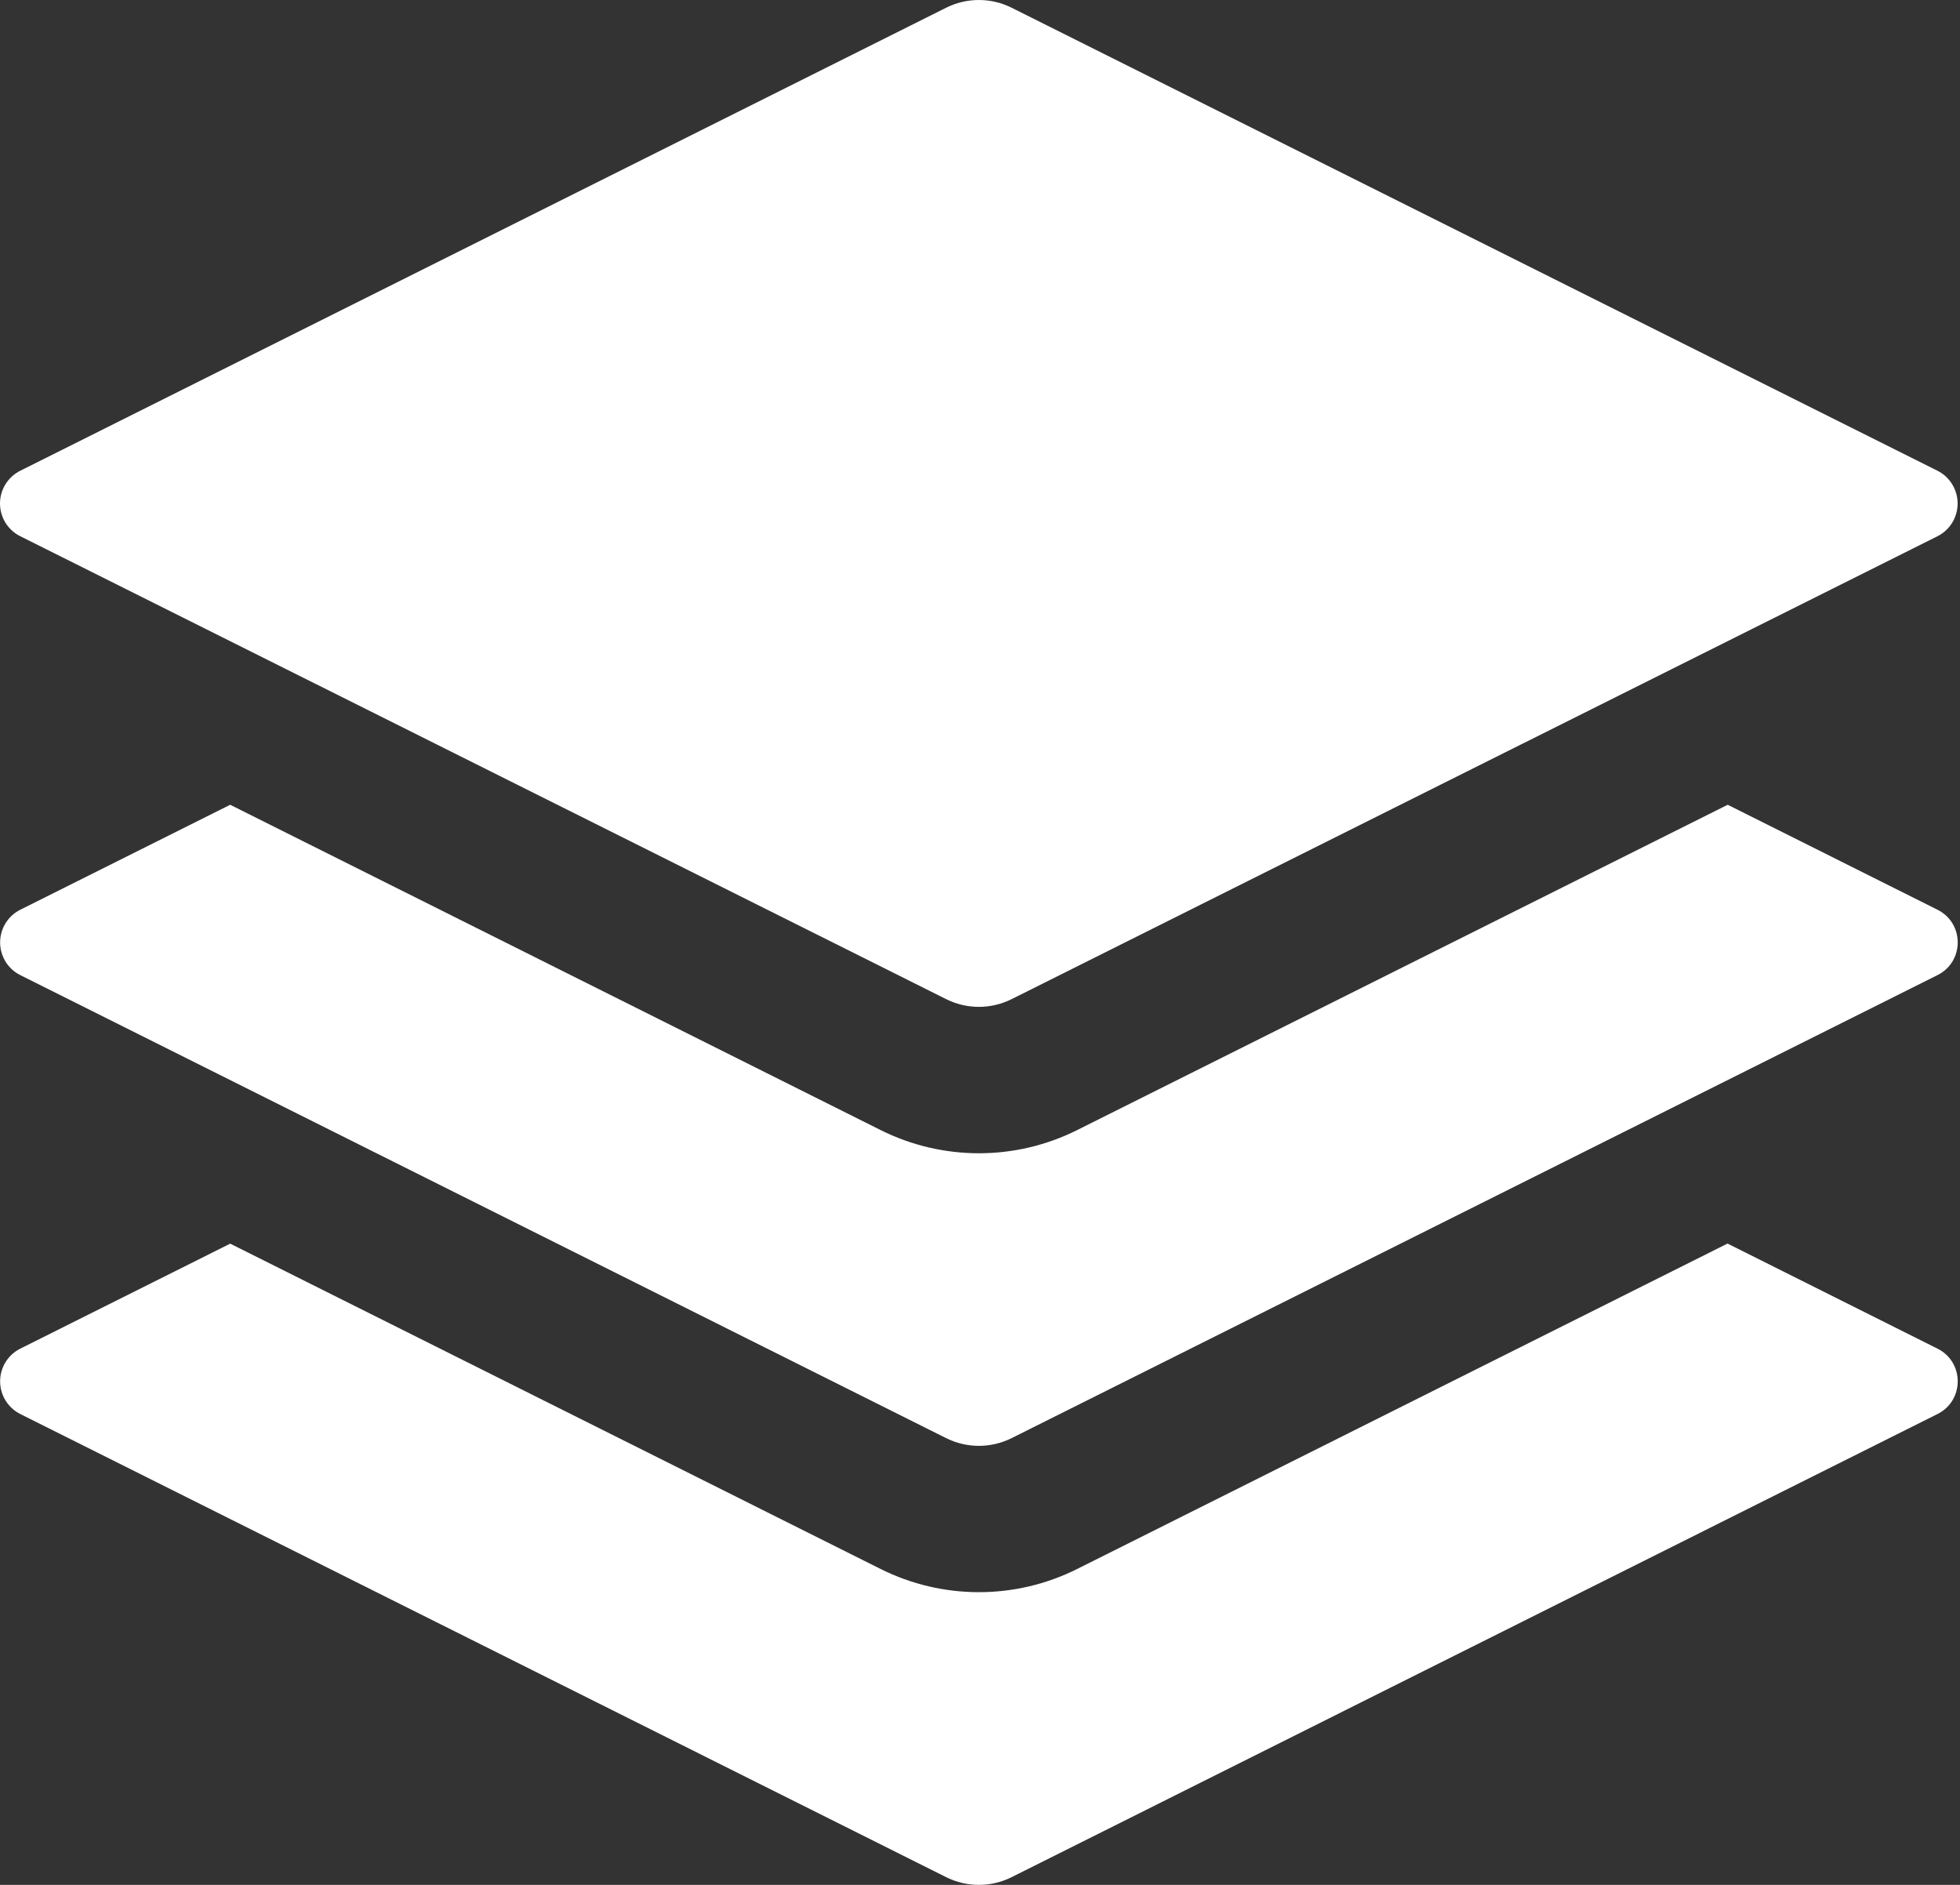 <svg width="52" height="50" viewBox="0 0 52 50" fill="none" xmlns="http://www.w3.org/2000/svg">
<rect x="0" y="0" width="52" height="50" fill="#333333" stroke="none"/>
<path d="M45.837 32.99L51.404 35.776C52.118 36.133 52.118 37.152 51.404 37.509L26.837 49.796C26.568 49.93 26.271 50 25.971 50C25.67 50 25.373 49.93 25.104 49.796L0.537 37.509C0.376 37.428 0.242 37.304 0.147 37.151C0.053 36.998 0.003 36.822 0.003 36.642C0.003 36.463 0.053 36.286 0.147 36.133C0.242 35.98 0.376 35.856 0.537 35.776L6.107 32.99L23.367 41.622C25.006 42.44 26.938 42.44 28.574 41.622L45.834 32.987L45.837 32.99ZM25.104 0.204C25.373 0.07 25.67 0 25.971 0C26.271 0 26.568 0.07 26.837 0.204L51.404 12.488C51.565 12.569 51.699 12.693 51.793 12.847C51.887 13 51.937 13.176 51.937 13.356C51.937 13.536 51.887 13.712 51.793 13.866C51.699 14.019 51.565 14.143 51.404 14.224L26.837 26.505C26.568 26.639 26.271 26.709 25.971 26.709C25.67 26.709 25.373 26.639 25.104 26.505L0.537 14.224C0.376 14.144 0.24 14.02 0.145 13.867C0.05 13.713 0 13.536 0 13.356C0 13.176 0.05 12.999 0.145 12.846C0.24 12.692 0.376 12.568 0.537 12.488L25.104 0.204Z" fill="white"/>
<path d="M45.837 21.348L51.404 24.133C52.118 24.49 52.118 25.509 51.404 25.866L26.837 38.15C26.568 38.284 26.271 38.354 25.97 38.354C25.669 38.354 25.373 38.284 25.104 38.15L0.537 25.866C0.376 25.785 0.241 25.662 0.147 25.509C0.053 25.355 0.003 25.179 0.003 25C0.003 24.82 0.053 24.644 0.147 24.491C0.241 24.338 0.376 24.214 0.537 24.133L6.107 21.348L23.367 29.979C25.006 30.797 26.938 30.797 28.574 29.979L45.837 21.348Z" fill="white"/>
</svg>
